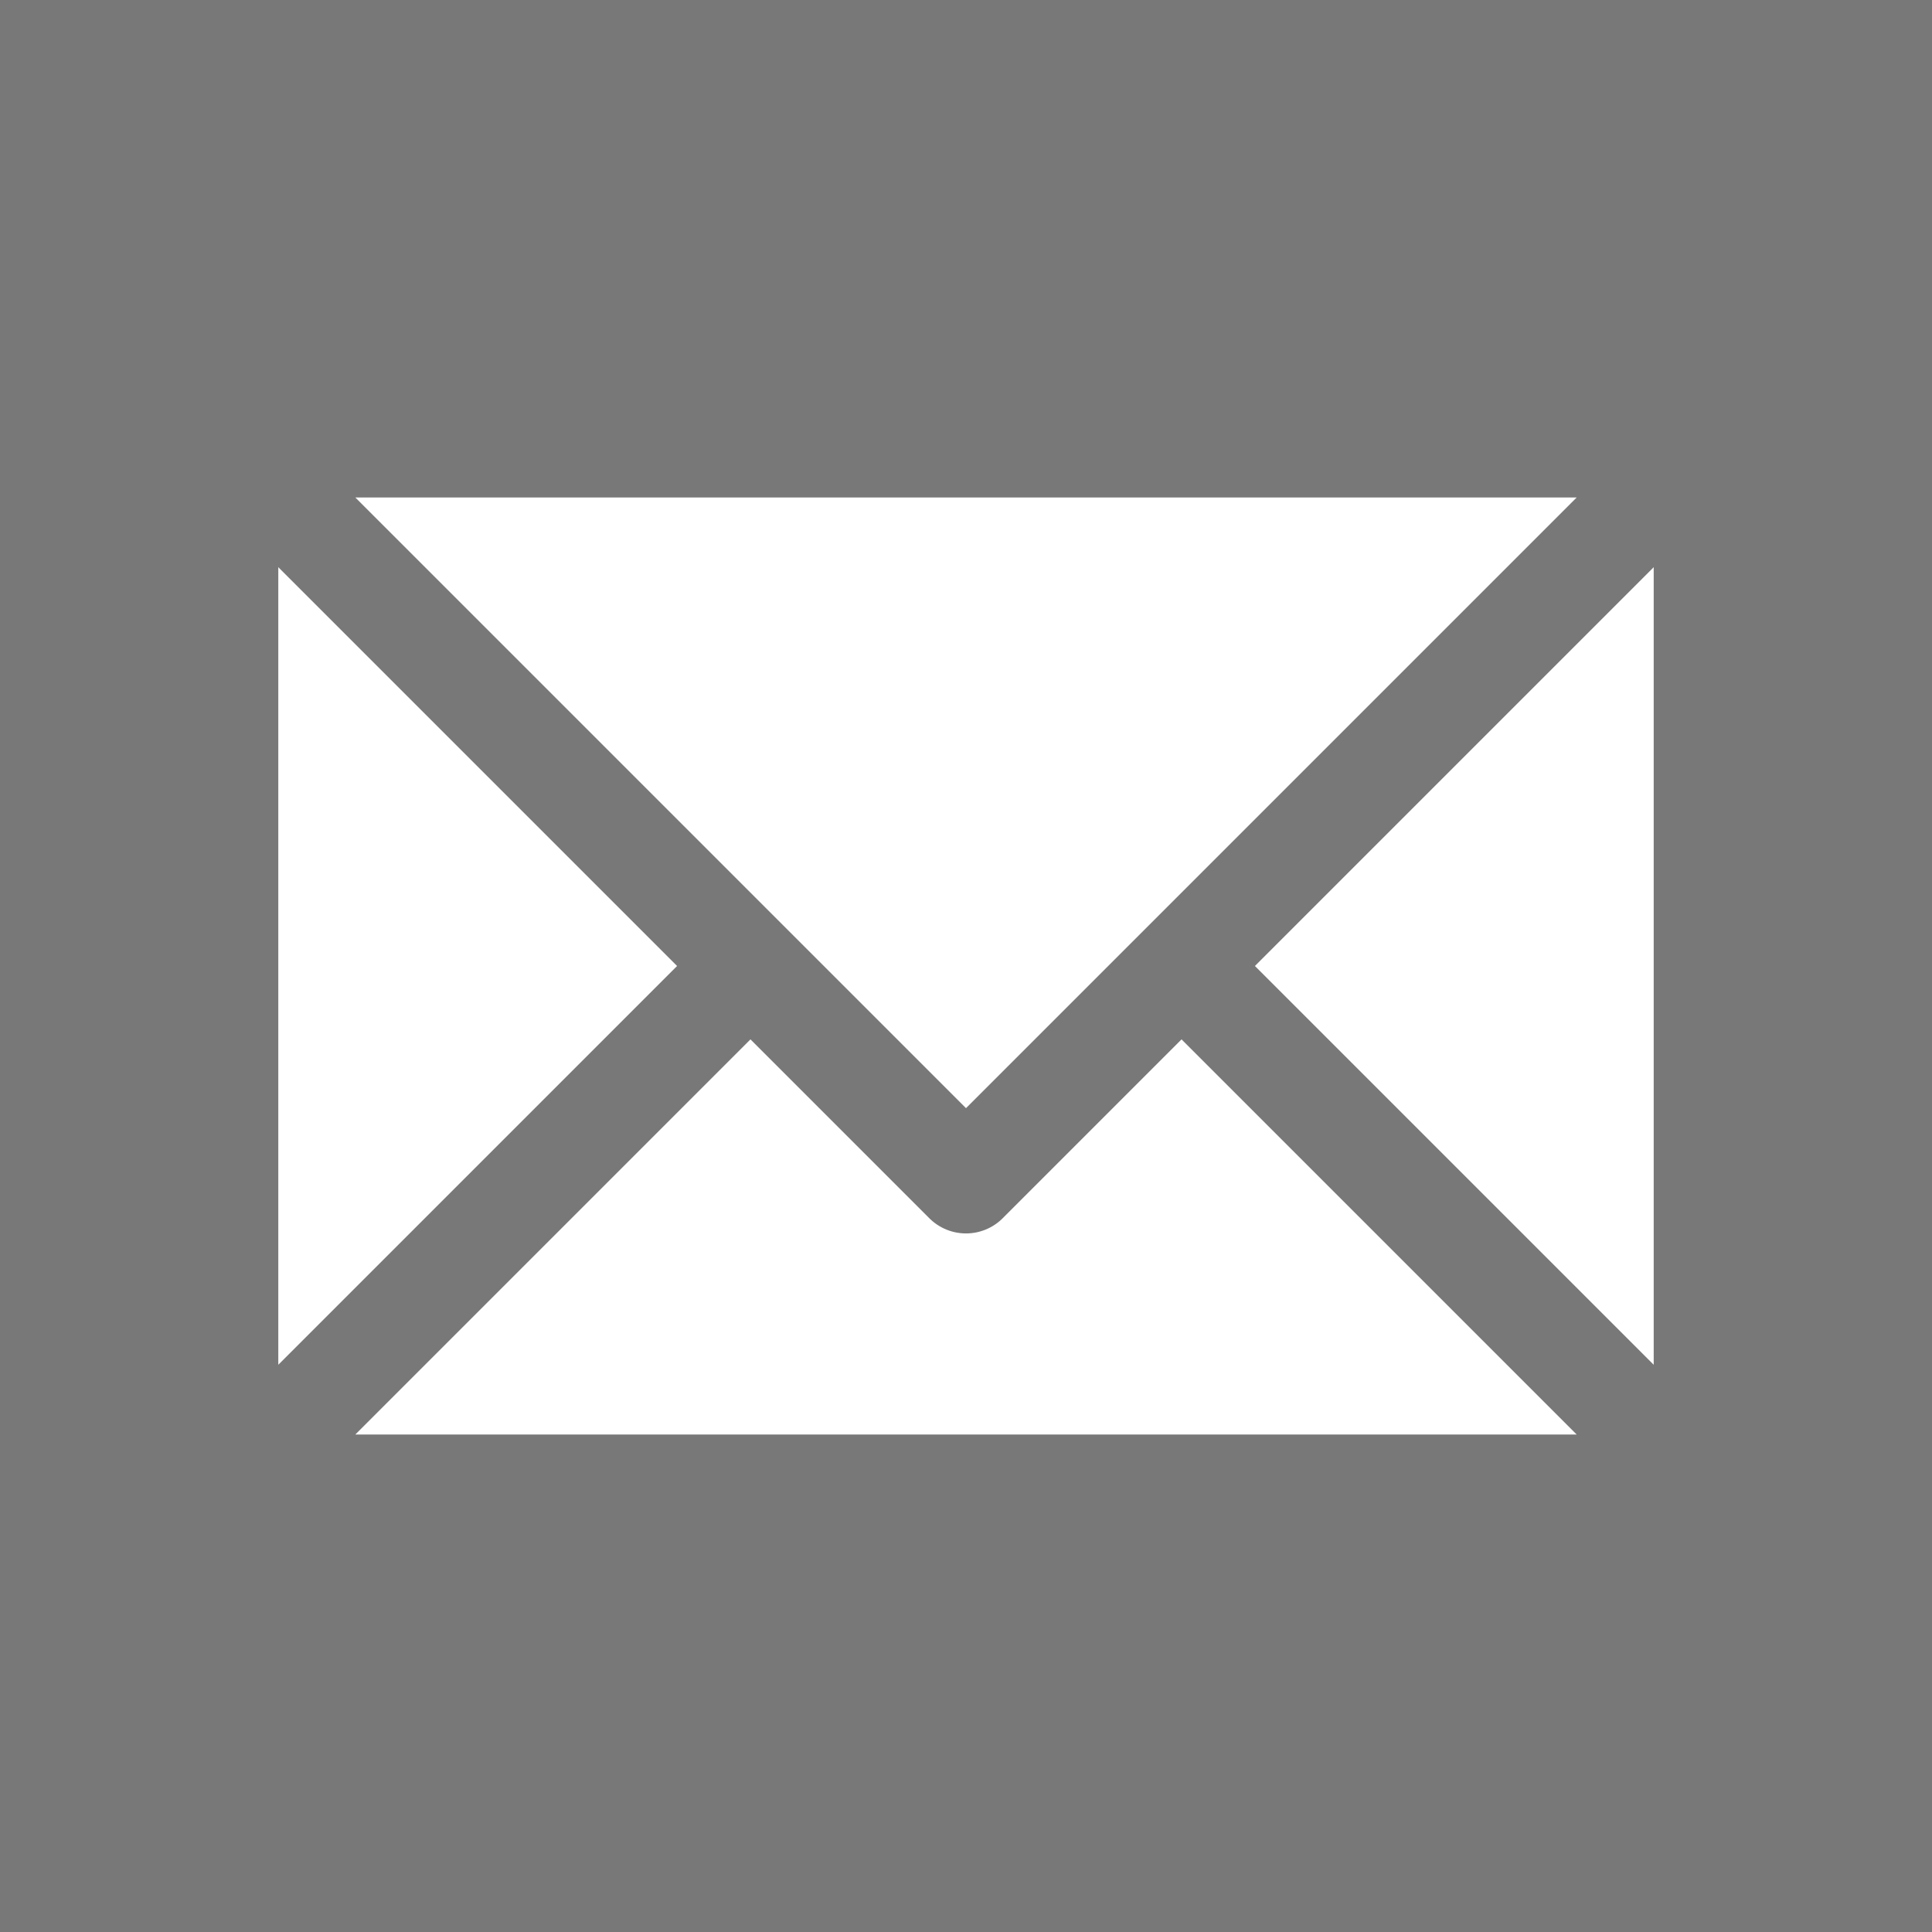<svg xmlns="http://www.w3.org/2000/svg" width="32" height="32" viewBox="0 0 32 32"><title>share-email</title><path fill="#787878" d="M0 0h32v32H0z"/><path d="M3.75 7.38h24.5v17.24H3.75z" fill="#fff"/><path d="M3.75 7.38h24.5v17.24H3.75zm24.44 17.24H3.81L16 12.43z" fill="none" stroke="#787878" stroke-linecap="round" stroke-linejoin="round" stroke-width="1.719"/><path d="M28.19 7.38H3.81L16 19.57z" fill="#fff"/><path d="M28.19 7.38H3.81L16 19.57z" fill="none" stroke="#787878" stroke-linecap="round" stroke-linejoin="round" stroke-width="1.719"/></svg>